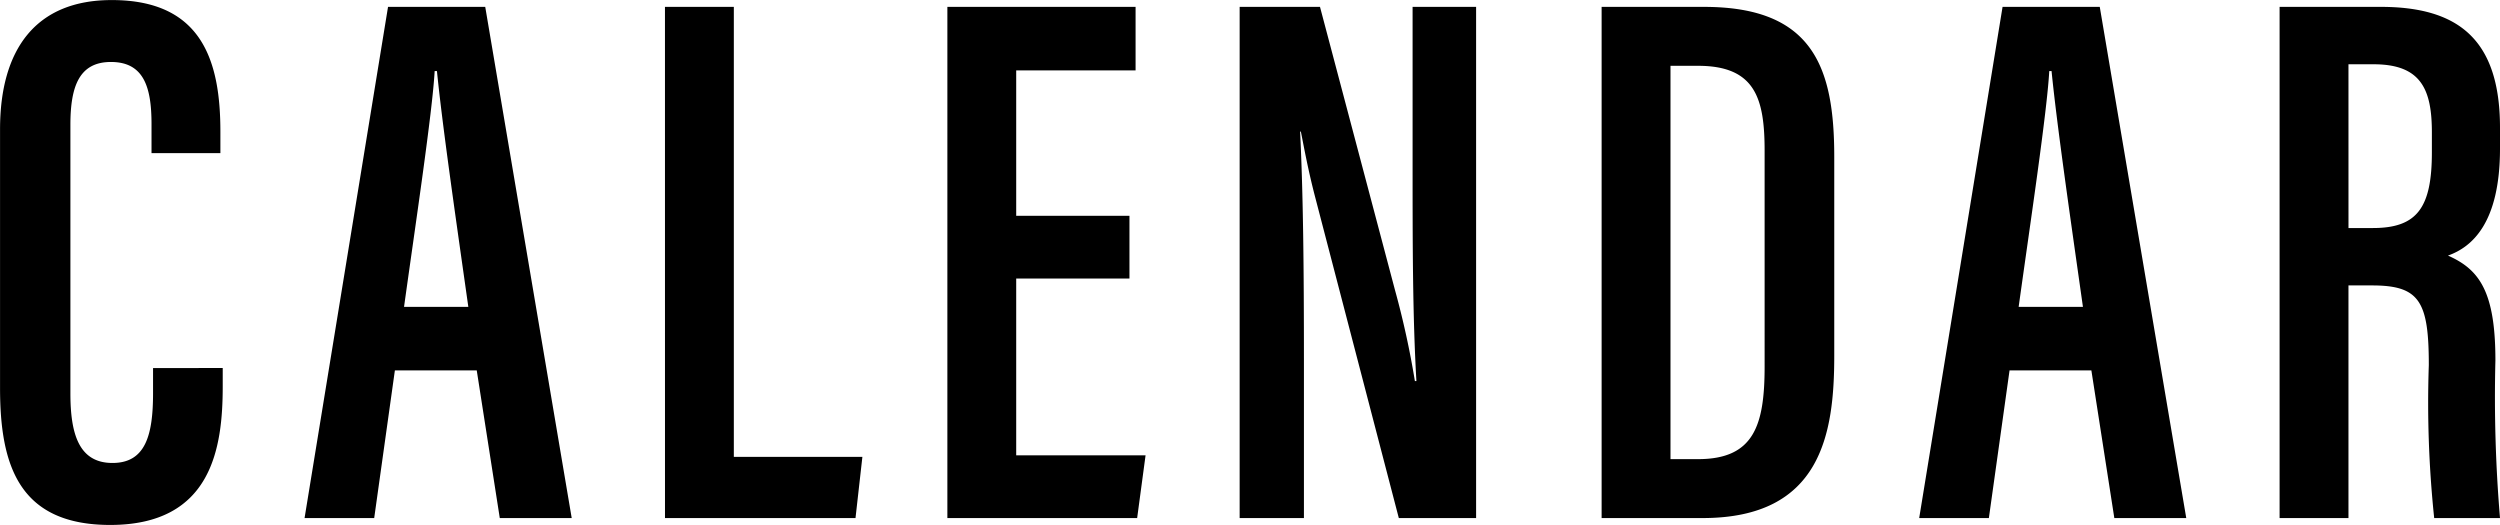 <svg xmlns="http://www.w3.org/2000/svg" width="120.879" height="25.382" viewBox="0 0 120.879 25.382"><path d="M-52.965-7.252v1.221c0,2.035-.37,3.367-1.961,3.367-1.628,0-2.035-1.406-2.035-3.367V-19.018c0-1.887.444-3.034,1.961-3.034,1.591,0,1.961,1.221,1.961,3v1.406h3.33v-1.036c0-3.367-.851-6.364-5.254-6.364-3.663,0-5.4,2.368-5.4,6.253V-6.29c0,3.7.888,6.623,5.328,6.623,4.921,0,5.439-3.737,5.439-6.7v-.888Zm15.651.111L-36.2,0h3.478l-4.181-24.716h-4.7L-45.639,0h3.367l1-7.141Zm-3.515-3.071c.555-4,1.369-9.4,1.48-11.4h.111c.259,2.59.851,6.7,1.517,11.4ZM-28.212,0H-19l.333-2.96h-6.216V-24.716h-3.33ZM-5.754-14.615H-11.23v-7.03h5.772v-3.071h-9.1V0h9.176l.407-3.034H-11.23v-8.547h5.476ZM2.682,0V-7.622c0-4.477-.037-8.066-.185-11.063h.037c.148.74.333,1.776.666,3.071L7.27,0h3.737V-24.716H7.936v7.4c0,4.033,0,7.511.185,10.693H8.047a41.677,41.677,0,0,0-.962-4.4L3.459-24.716H-.426V0ZM17.076,0H21.96c5.735,0,6.364-4.07,6.364-7.844v-9.62c0-4.292-1-7.252-6.29-7.252H17.076Zm3.33-21.867h1.332c2.775,0,3.219,1.591,3.219,4.107V-7.326c0,2.849-.518,4.477-3.219,4.477H20.406ZM40.756-7.141,41.866,0h3.478L41.162-24.716h-4.7L32.431,0H35.8l1-7.141ZM37.24-10.212c.555-4,1.369-9.4,1.48-11.4h.111c.259,2.59.851,6.7,1.517,11.4ZM49.857,0h3.33V-11.248h1.147c2.294,0,2.738.777,2.738,3.848A53.491,53.491,0,0,0,57.332,0h3.182a70.011,70.011,0,0,1-.222-7.622c0-3.33-.777-4.4-2.294-5.069,1.147-.407,2.516-1.554,2.516-5.18v-1c0-4.292-2.035-5.846-5.772-5.846H49.857Zm3.33-21.941h1.221c2.294,0,2.812,1.221,2.812,3.293v.962c0,2.664-.7,3.663-2.849,3.663H53.188Z" transform="translate(60.365 25.049)"/></svg>